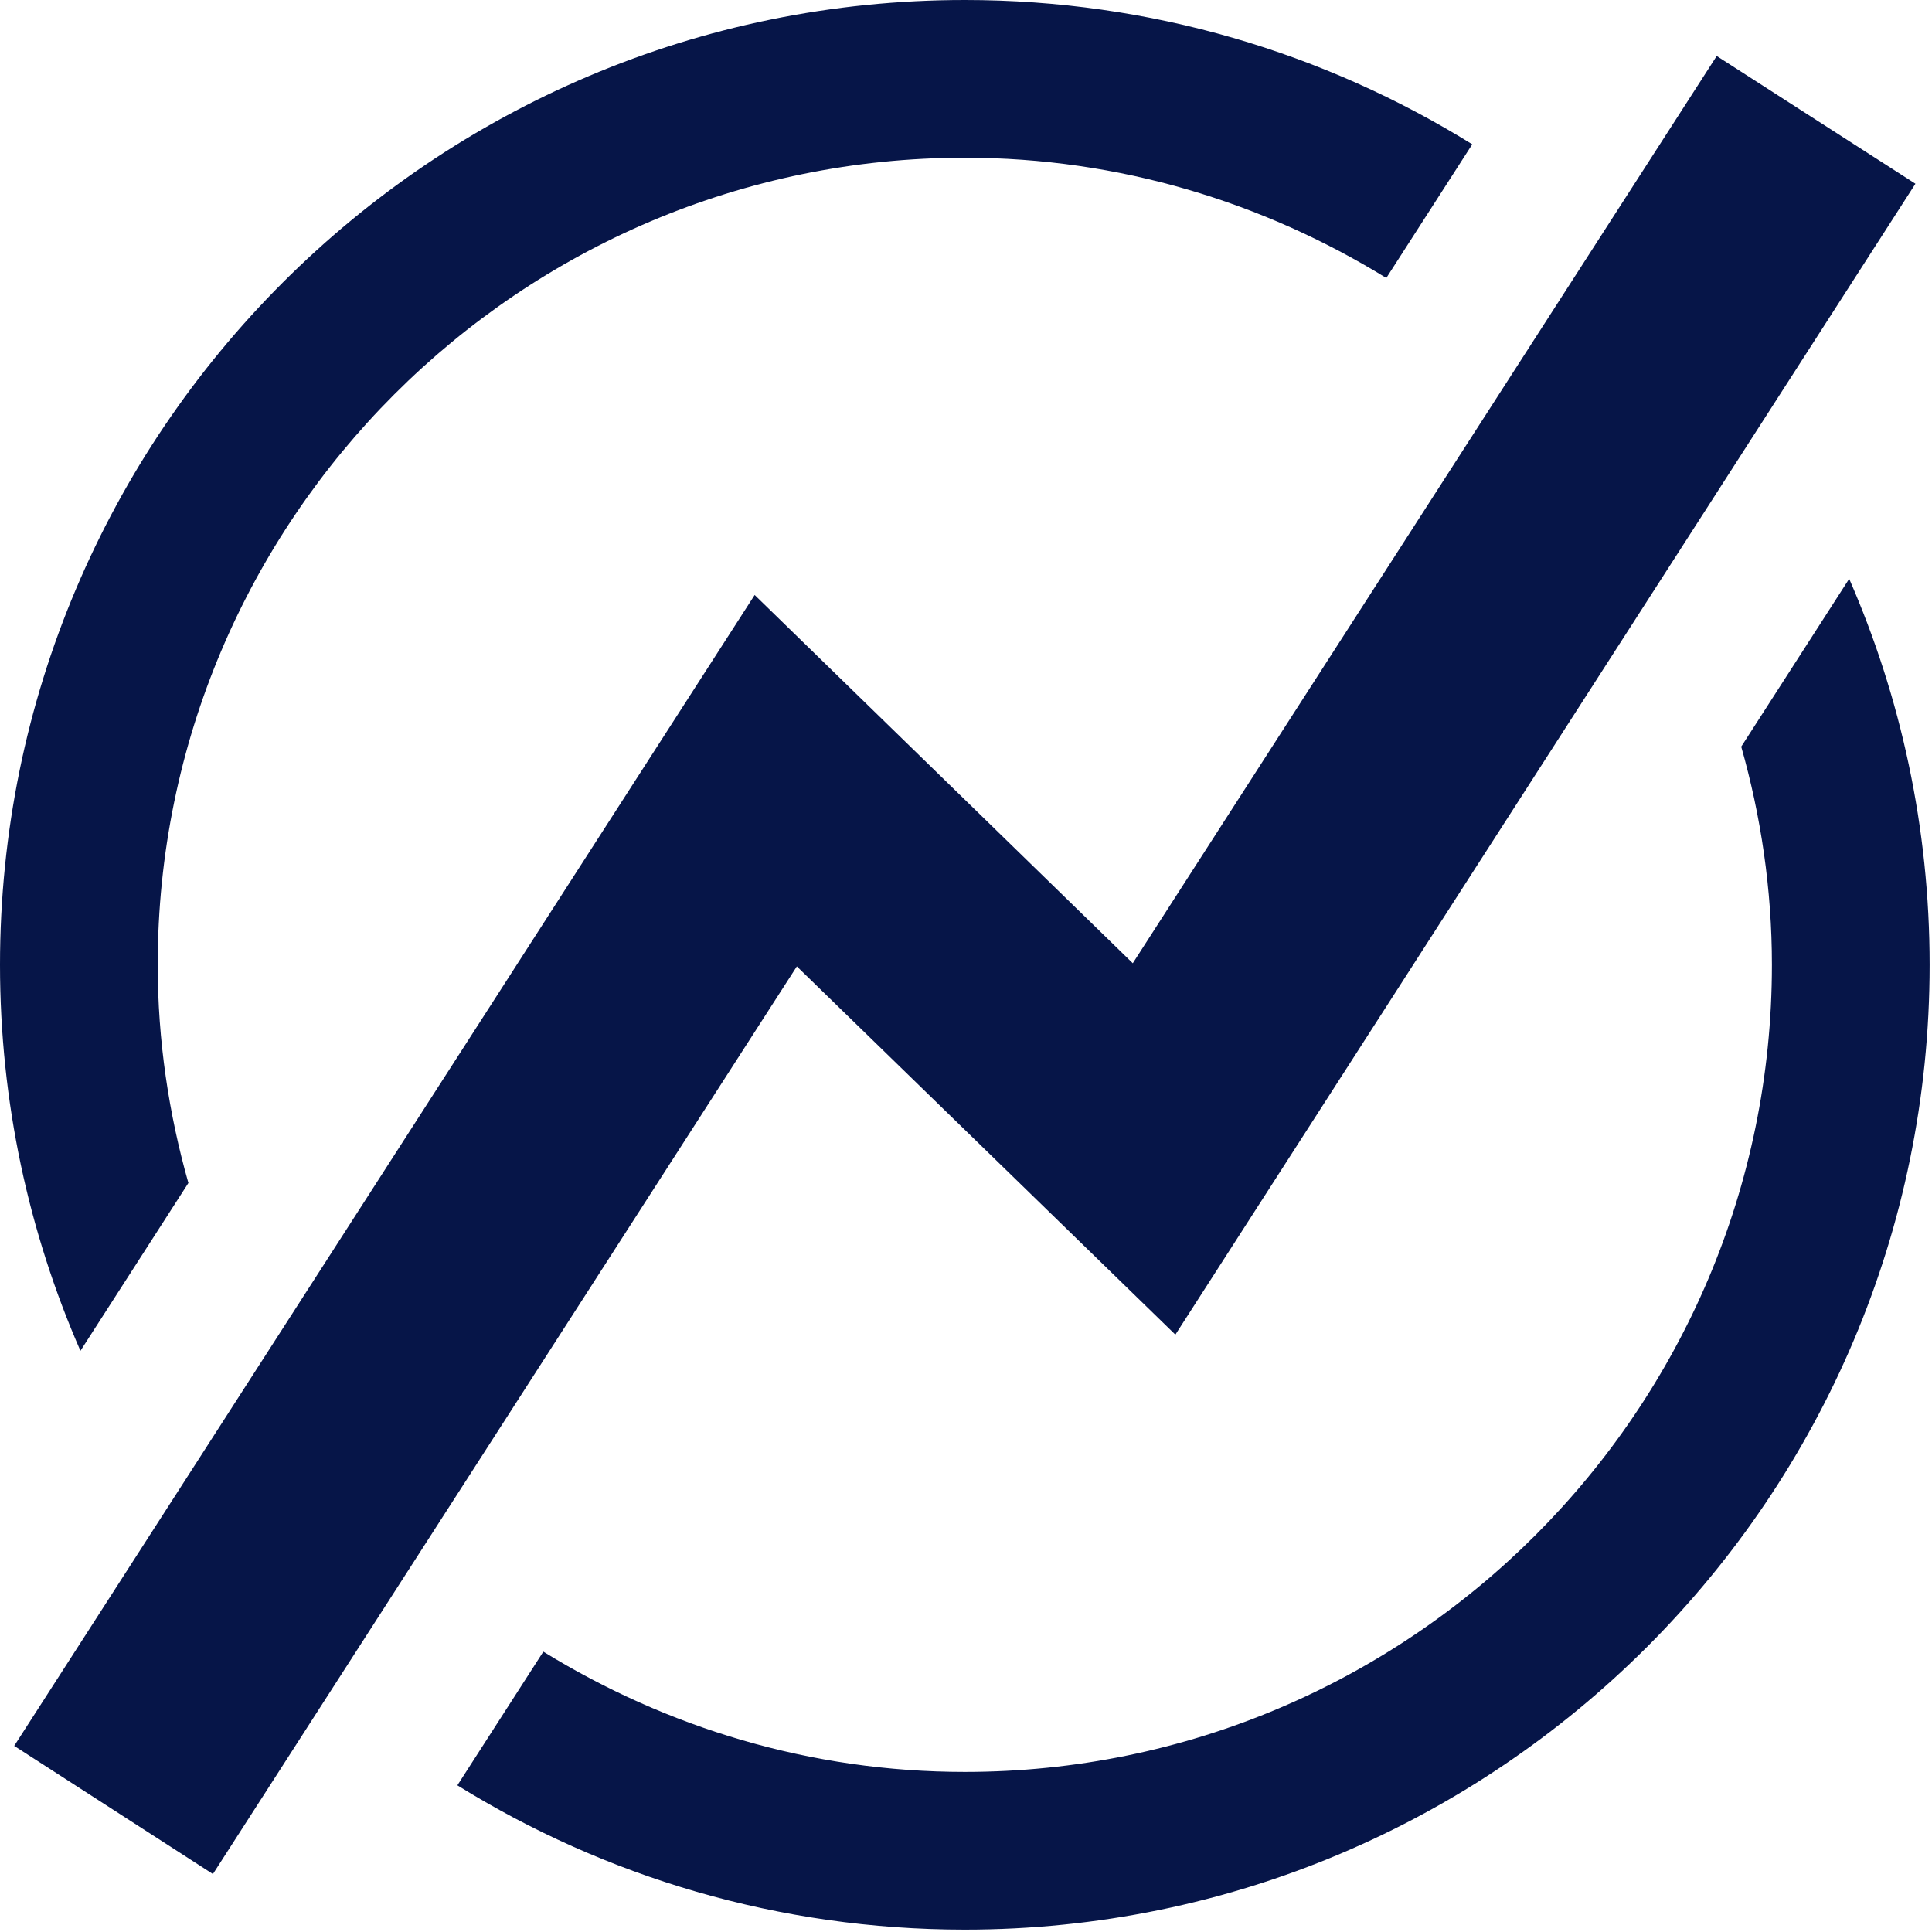 <svg width="49" height="49" viewBox="0 0 49 49" fill="none" xmlns="http://www.w3.org/2000/svg">
<g clip-path="url(#clip0_2243_1257)">
<path d="M5.4 47.53L0.36 44.28L19.14 15.09L28.73 24.43L43.54 1.42L48.58 4.66L29.81 33.85L20.21 24.51L5.4 47.53Z" fill="#061548"/>
<path d="M4.78 30.01C4.28 28.25 4 26.39 4 24.47C4 13.18 13.18 4 24.47 4C28.39 4 32.04 5.13 35.16 7.05L37.34 3.66C33.6 1.34 29.19 0 24.47 0C10.96 0 0 10.96 0 24.47C0 27.95 0.73 31.26 2.04 34.26L4.78 30V30.01Z" fill="#061548"/>
<path d="M44.16 18.93C44.66 20.69 44.94 22.55 44.94 24.47C44.94 35.76 35.76 44.94 24.47 44.94C20.55 44.94 16.9 43.81 13.78 41.89L11.6 45.28C15.34 47.6 19.75 48.94 24.47 48.94C37.98 48.94 48.94 37.98 48.94 24.47C48.94 20.99 48.21 17.68 46.9 14.68L44.16 18.94V18.93Z" fill="#061548"/>
</g>
<defs>
<clipPath id="clip0_2243_1257">
<rect width="48.94" height="48.94" fill="white"/>
</clipPath>
</defs>
</svg>
